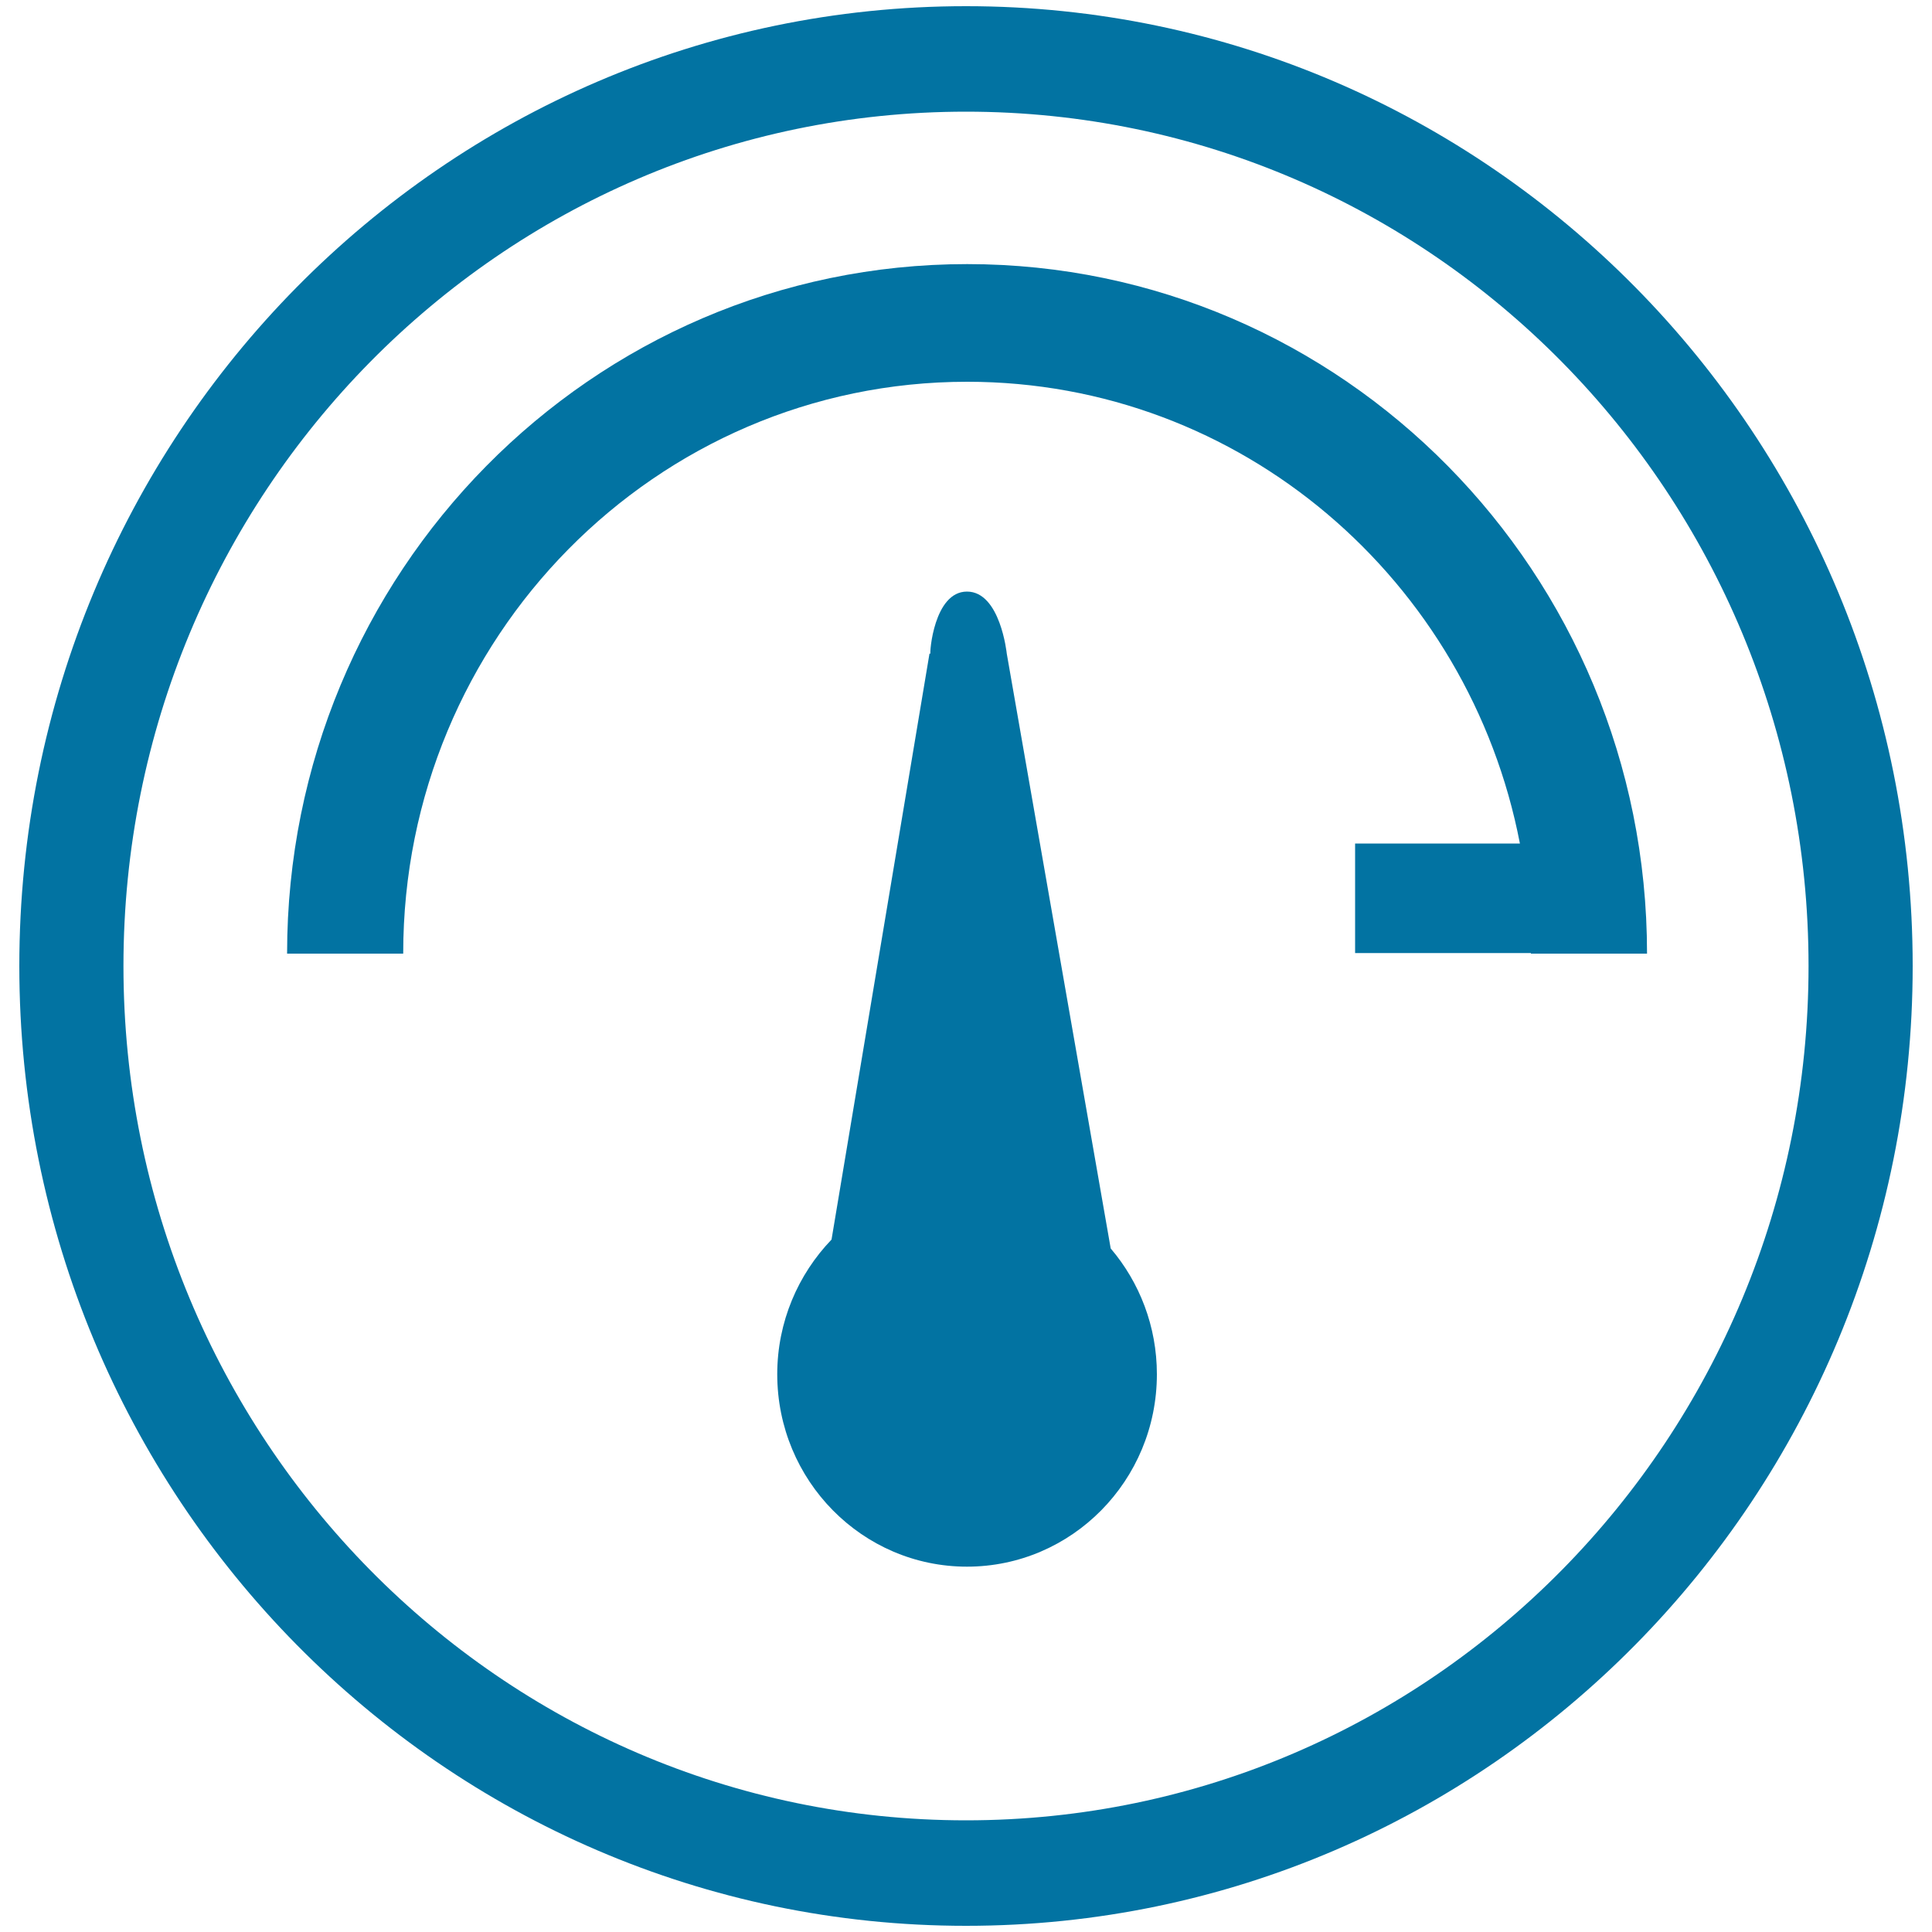 <svg xmlns="http://www.w3.org/2000/svg" viewBox="0 0 1000 1000" style="fill:#0273a2">
<title>Accelerated IP Range SVG icon</title>
<path d="M500,3.2C229.4,3.2,10,225.6,10,500c0,274.4,219.4,496.8,490,496.8S990,774.4,990,500C990,225.6,770.6,3.2,500,3.2z M500,942.2C259.1,942.2,63.9,744.2,63.9,500C63.9,255.8,259.1,57.8,500,57.8c240.9,0,436.1,197.9,436.1,442.2C936.1,744.2,740.9,942.2,500,942.2z"/><path d="M500.6,136.7c-194.4,0-352,159.8-352,356.8v0.1h60.1v-0.1c0-163.4,130.7-295.9,291.9-295.9c141.9,0,259.9,102.9,286.1,239h-85.3v56.7h91c0,0.1,0,0.1,0,0.2v0.1h60.1v-0.1C852.5,296.5,694.9,136.7,500.6,136.7z"/><path d="M574.9,646.2l-53.8-307.9c0,0-3.3-32.1-20.6-32.1c-17.2,0-19.4,32.1-18.9,32.1h-0.5l-50.7,303.3c-17.3,18-28.1,42.6-28.1,69.7c0,55,44,99.6,98.2,99.6c54.3,0,98.3-44.6,98.3-99.6C598.8,686.5,589.8,663.7,574.9,646.2z"/>
</svg>